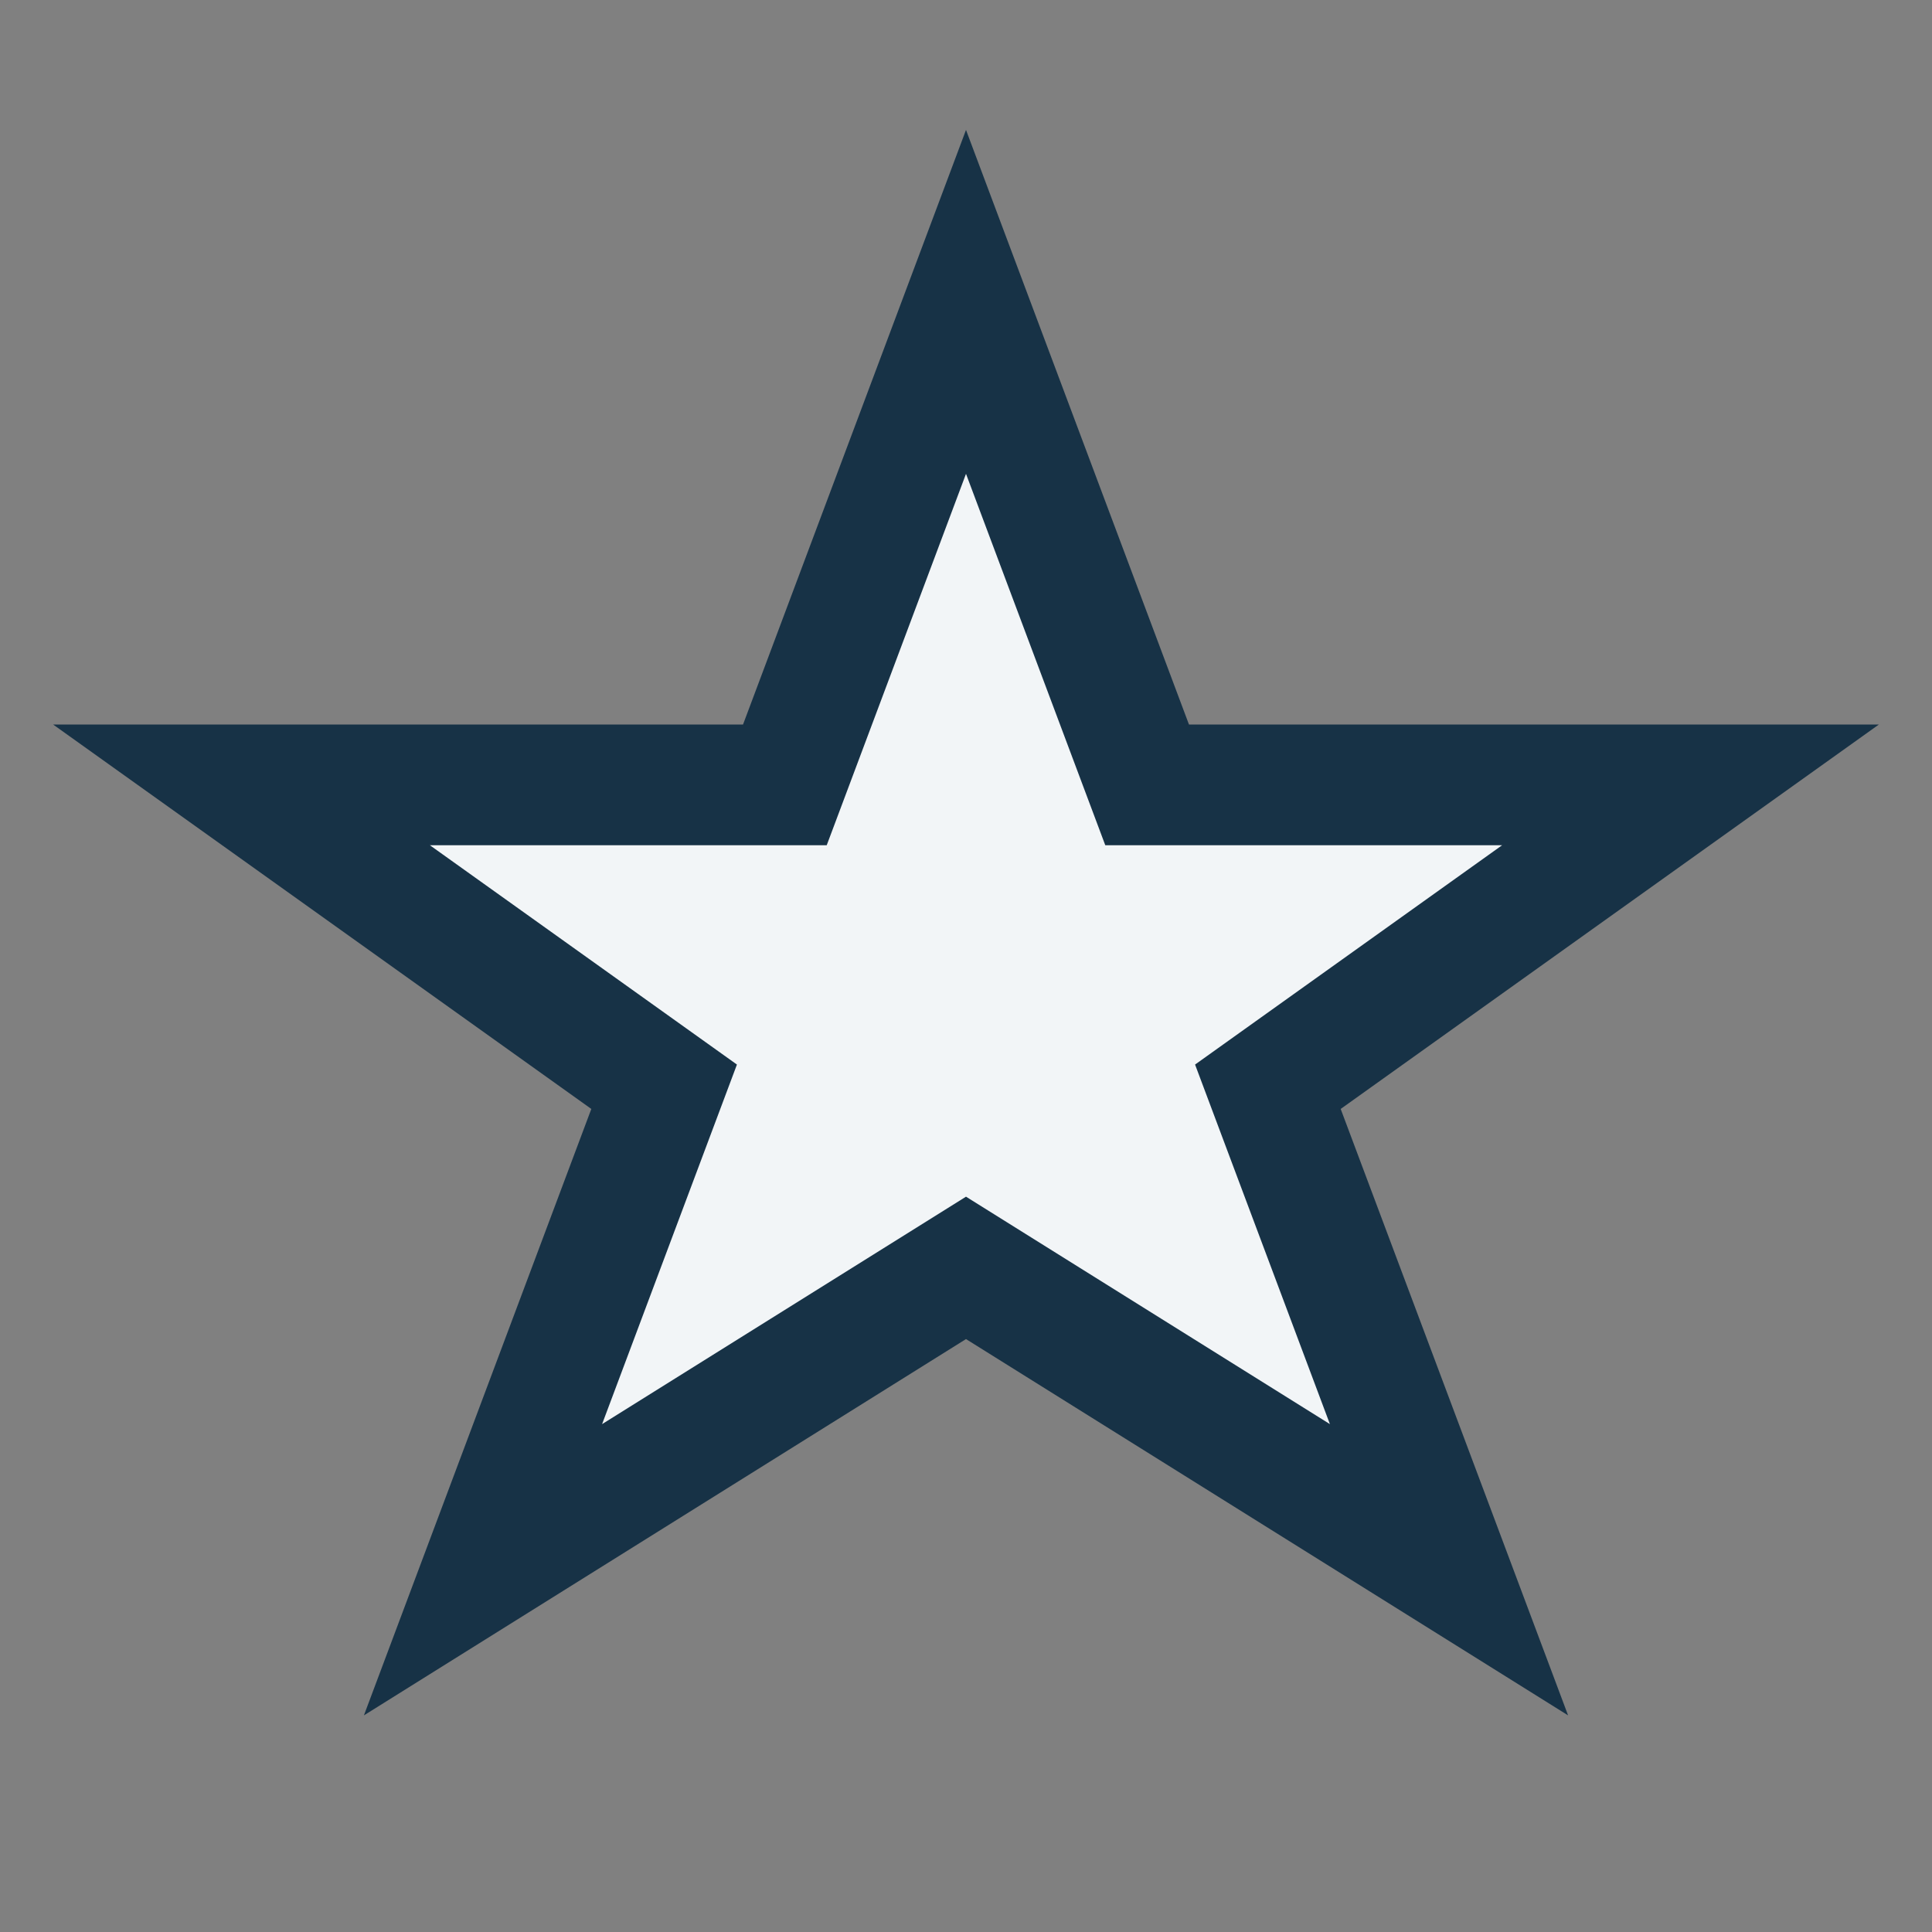 <?xml version="1.0" encoding="UTF-8"?>
<svg xmlns="http://www.w3.org/2000/svg" width="32" height="32" viewBox="0 0 32 32"><rect x="0" y="0" width="32" height="32" fill="#808080" stroke="none"/><polygon points="16,5 19,13 28,13 21,18 24,26 16,21 8,26 11,18 4,13 13,13" fill="#F2F5F7" stroke="#173246" stroke-width="2"/></svg>